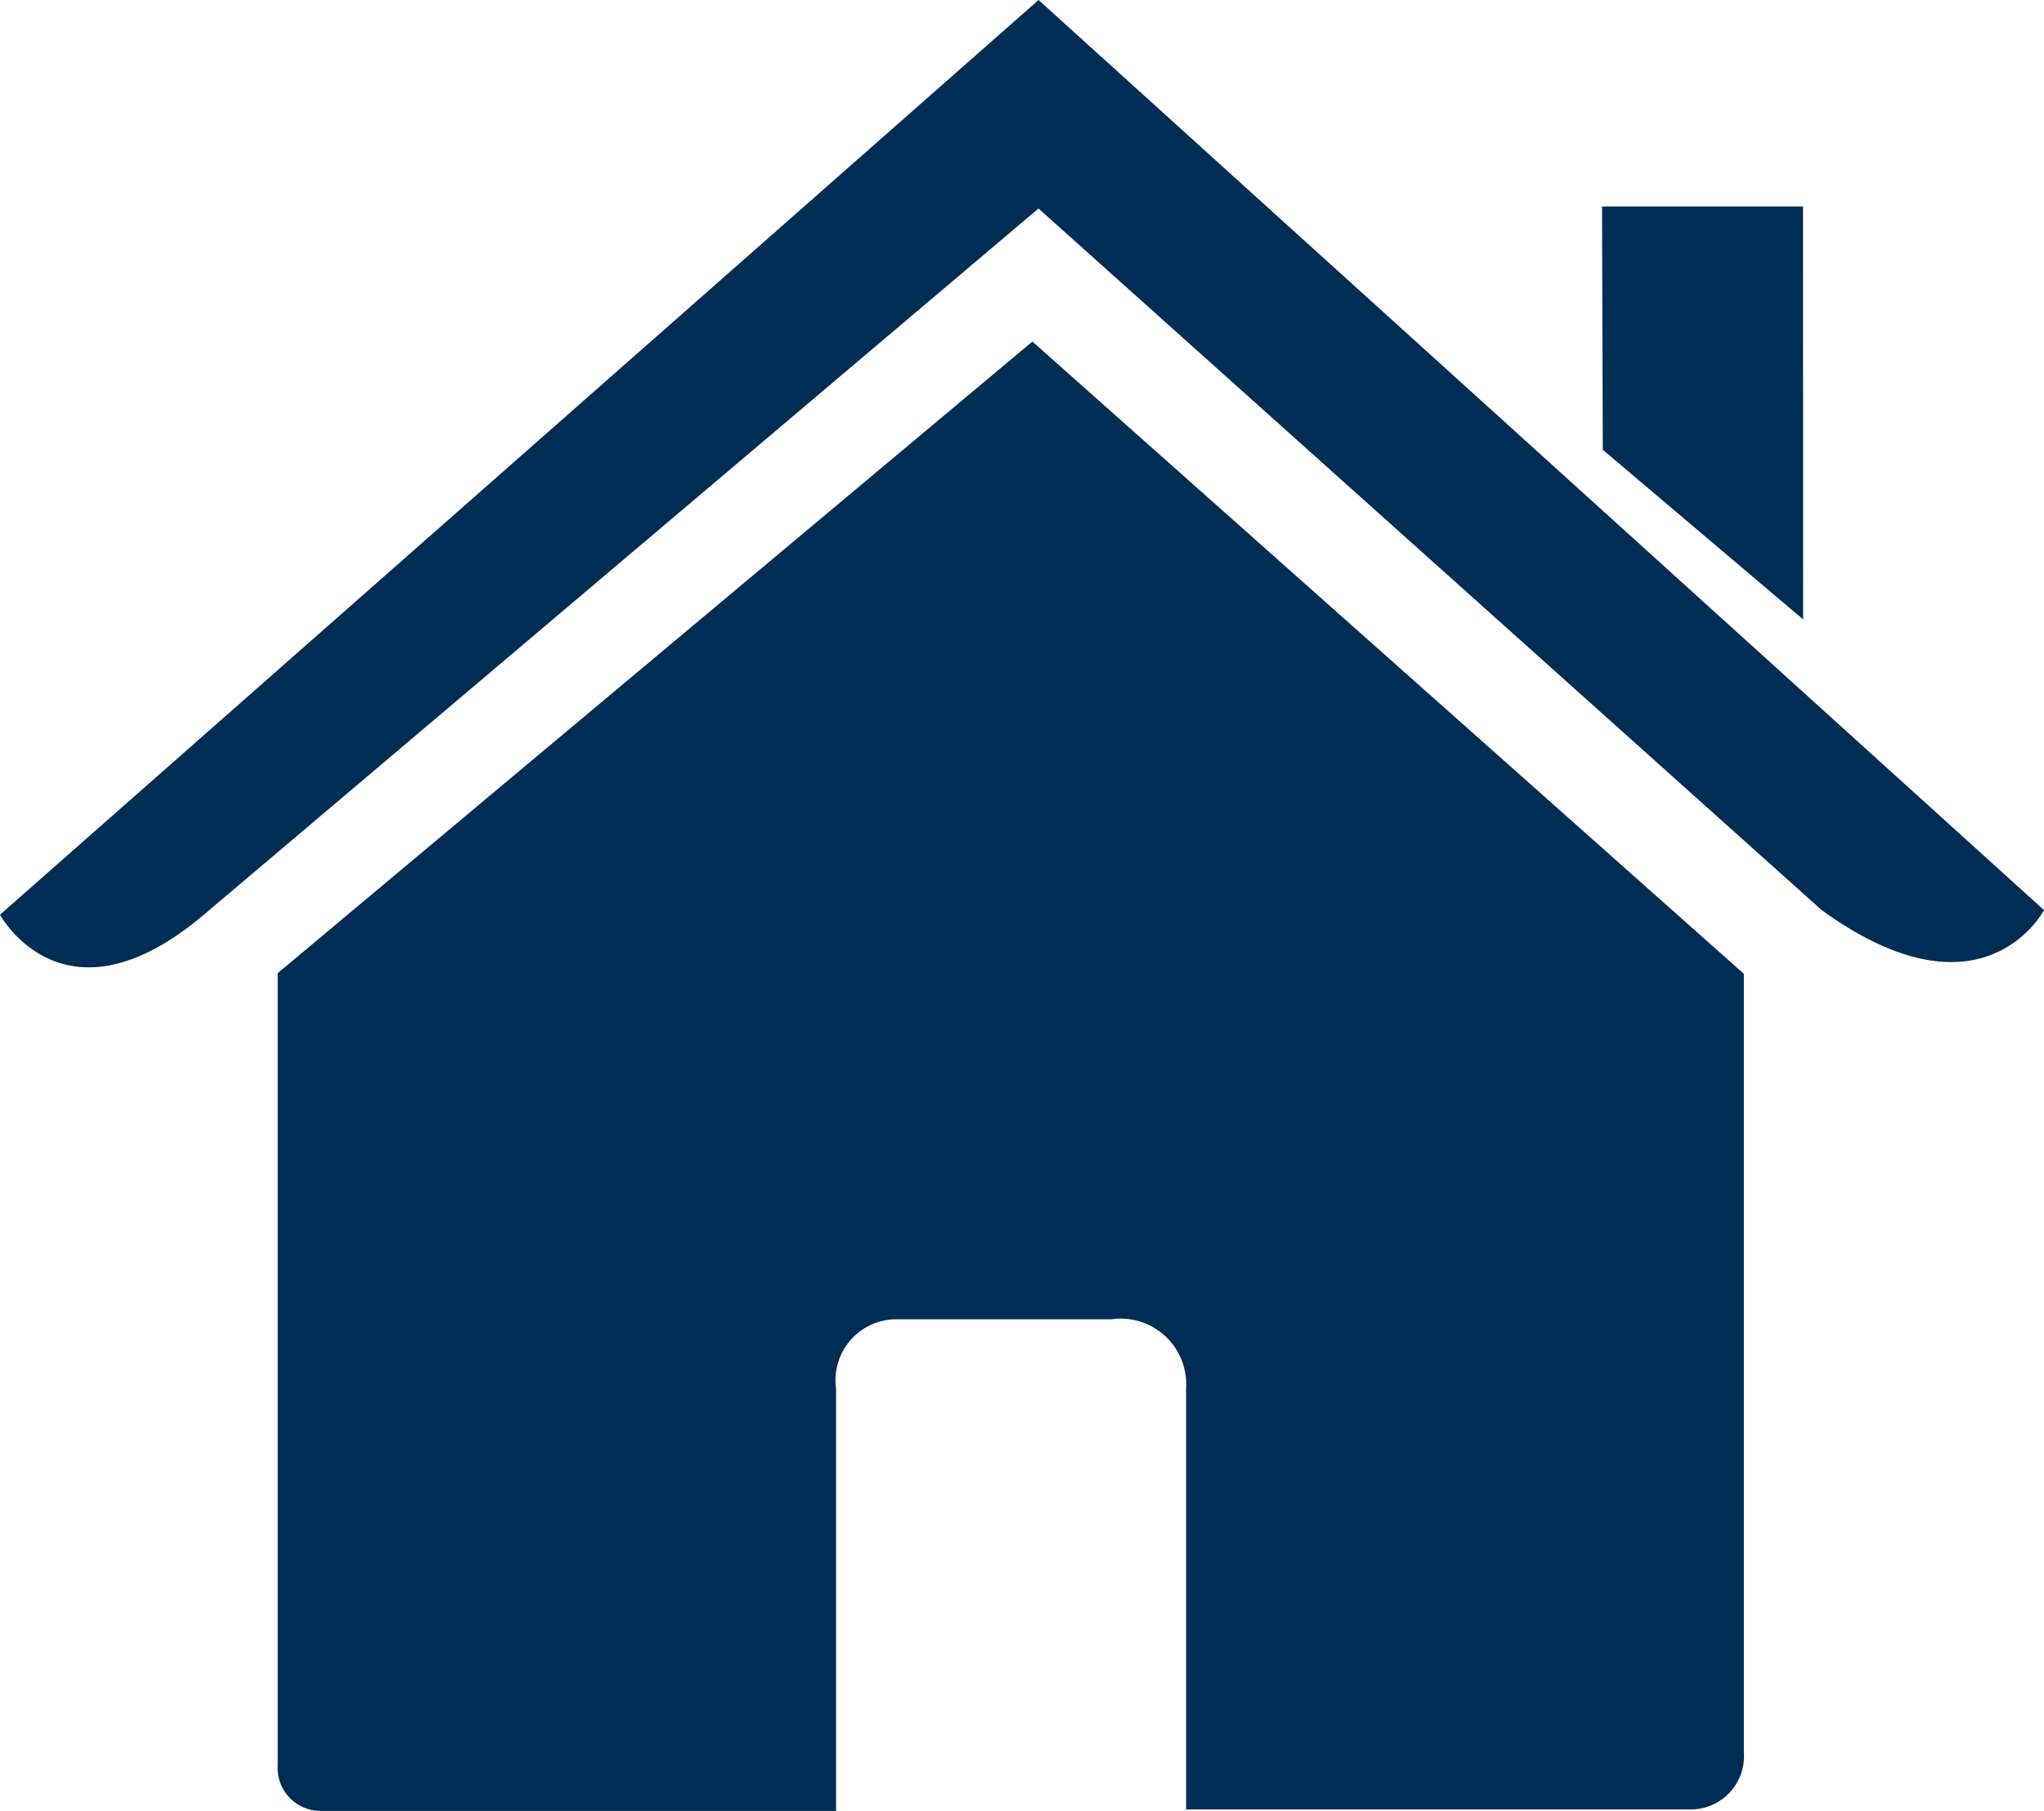<svg xmlns="http://www.w3.org/2000/svg" xmlns:xlink="http://www.w3.org/1999/xlink" width="60" height="53.158" viewBox="0 0 60 53.158">
  <defs>
    <clipPath id="clip-path">
      <rect id="Rechteck_2827" data-name="Rechteck 2827" width="60" height="53.158" fill="none"/>
    </clipPath>
  </defs>
  <g id="icon-house" transform="translate(-0.001 -0.001)">
    <g id="Gruppe_5080" data-name="Gruppe 5080" transform="translate(0.001 0.001)">
      <g id="Gruppe_5079" data-name="Gruppe 5079" clip-path="url(#clip-path)">
        <path id="Pfad_8520" data-name="Pfad 8520" d="M3.61,46.217a1.264,1.264,0,0,0,1.265,1.355H20v-12.4a1.788,1.788,0,0,1,1.807-2.032h6.278a1.926,1.926,0,0,1,2.19,2.032V47.527H45.048a1.562,1.562,0,0,0,1.6-1.671V23L25.763,4.44,3.61,22.98V46.217Z" transform="translate(4.542 5.586)" fill="#002d55"/>
        <path id="Pfad_8521" data-name="Pfad 8521" d="M0,26.85s1.874,3.478,5.984,0l24.5-20.73L53.474,26.715c4.742,3.432,6.526,0,6.526,0L30.486,0Z" fill="#002d55"/>
      </g>
      <path id="Pfad_8522" data-name="Pfad 8522" d="M26.713,2.69h-5.9l.023,7.142,5.88,4.979Z" transform="translate(26.213 3.371)" fill="#002d55"/>
    </g>
  </g>
</svg>
